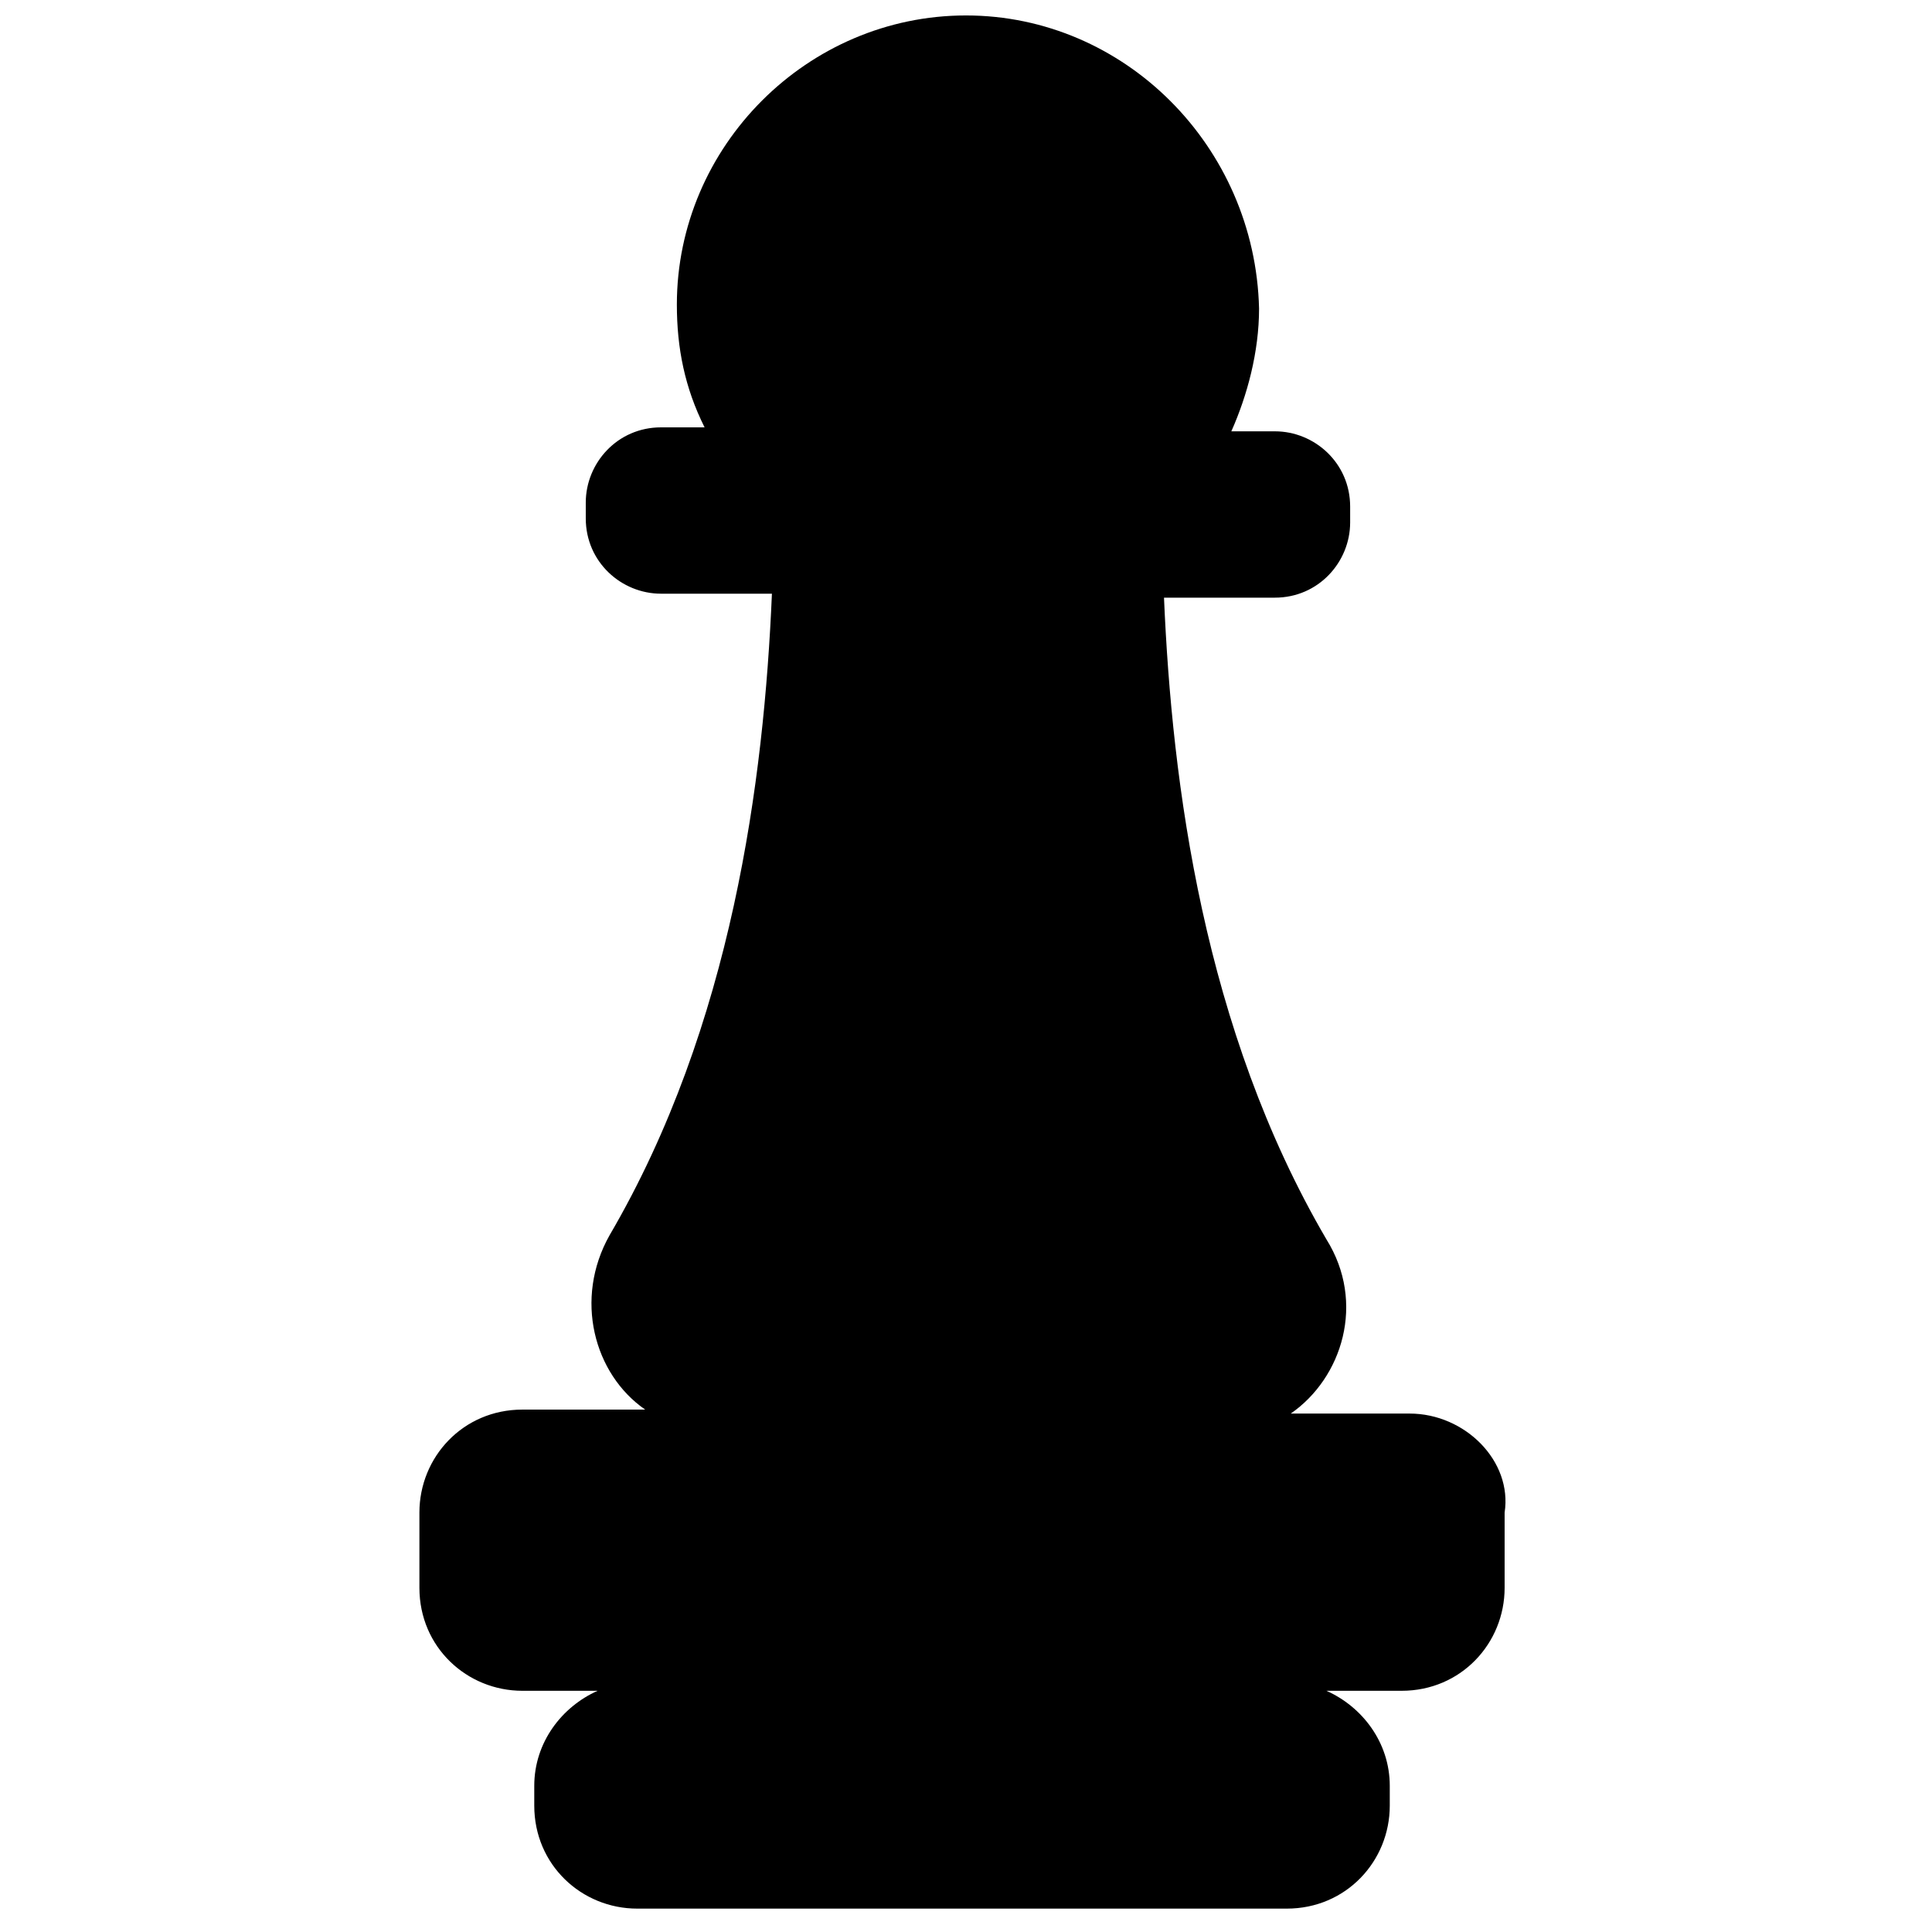 <?xml version="1.0" encoding="UTF-8"?>
<!-- Uploaded to: ICON Repo, www.iconrepo.com, Generator: ICON Repo Mixer Tools -->
<svg width="800px" height="800px" version="1.1" viewBox="144 144 512 512" xmlns="http://www.w3.org/2000/svg">
 <defs>
  <clipPath id="a">
   <path d="m255 148.09h288v501.91h-288z"/>
  </clipPath>
 </defs>
 <g clip-path="url(#a)">
  <path d="m517.55 518.61h-31.488c13.645-9.445 19.941-29.391 9.445-46.184-32.539-55.629-40.934-120.7-43.035-170.04h29.391c11.547 0 19.941-9.445 19.941-19.941v-4.199c0-11.547-9.445-19.941-19.941-19.941h-11.547c4.199-9.445 7.348-20.992 7.348-32.539-1.047-43.035-35.684-77.672-77.668-77.672s-76.621 34.637-76.621 76.621c0 11.547 2.098 22.043 7.348 32.539h-11.547c-11.547 0-19.941 9.445-19.941 19.941v4.199c0 11.547 9.445 19.941 19.941 19.941h29.391c-2.098 49.332-10.496 114.41-43.035 170.04-9.445 16.793-4.199 36.734 9.445 46.184h-32.539c-15.742 0-27.289 12.594-27.289 27.289v19.941c0 15.742 12.594 27.289 27.289 27.289h19.941c-9.445 4.199-16.793 13.645-16.793 25.191v5.246c0 15.742 12.594 27.289 27.289 27.289h172.14c15.742 0 27.289-12.594 27.289-27.289v-5.246c0-11.547-7.348-20.992-16.793-25.191h19.941c15.742 0 27.289-12.594 27.289-27.289v-19.941c2.102-13.645-10.492-26.238-25.188-26.238z"/>
 </g>
</svg>